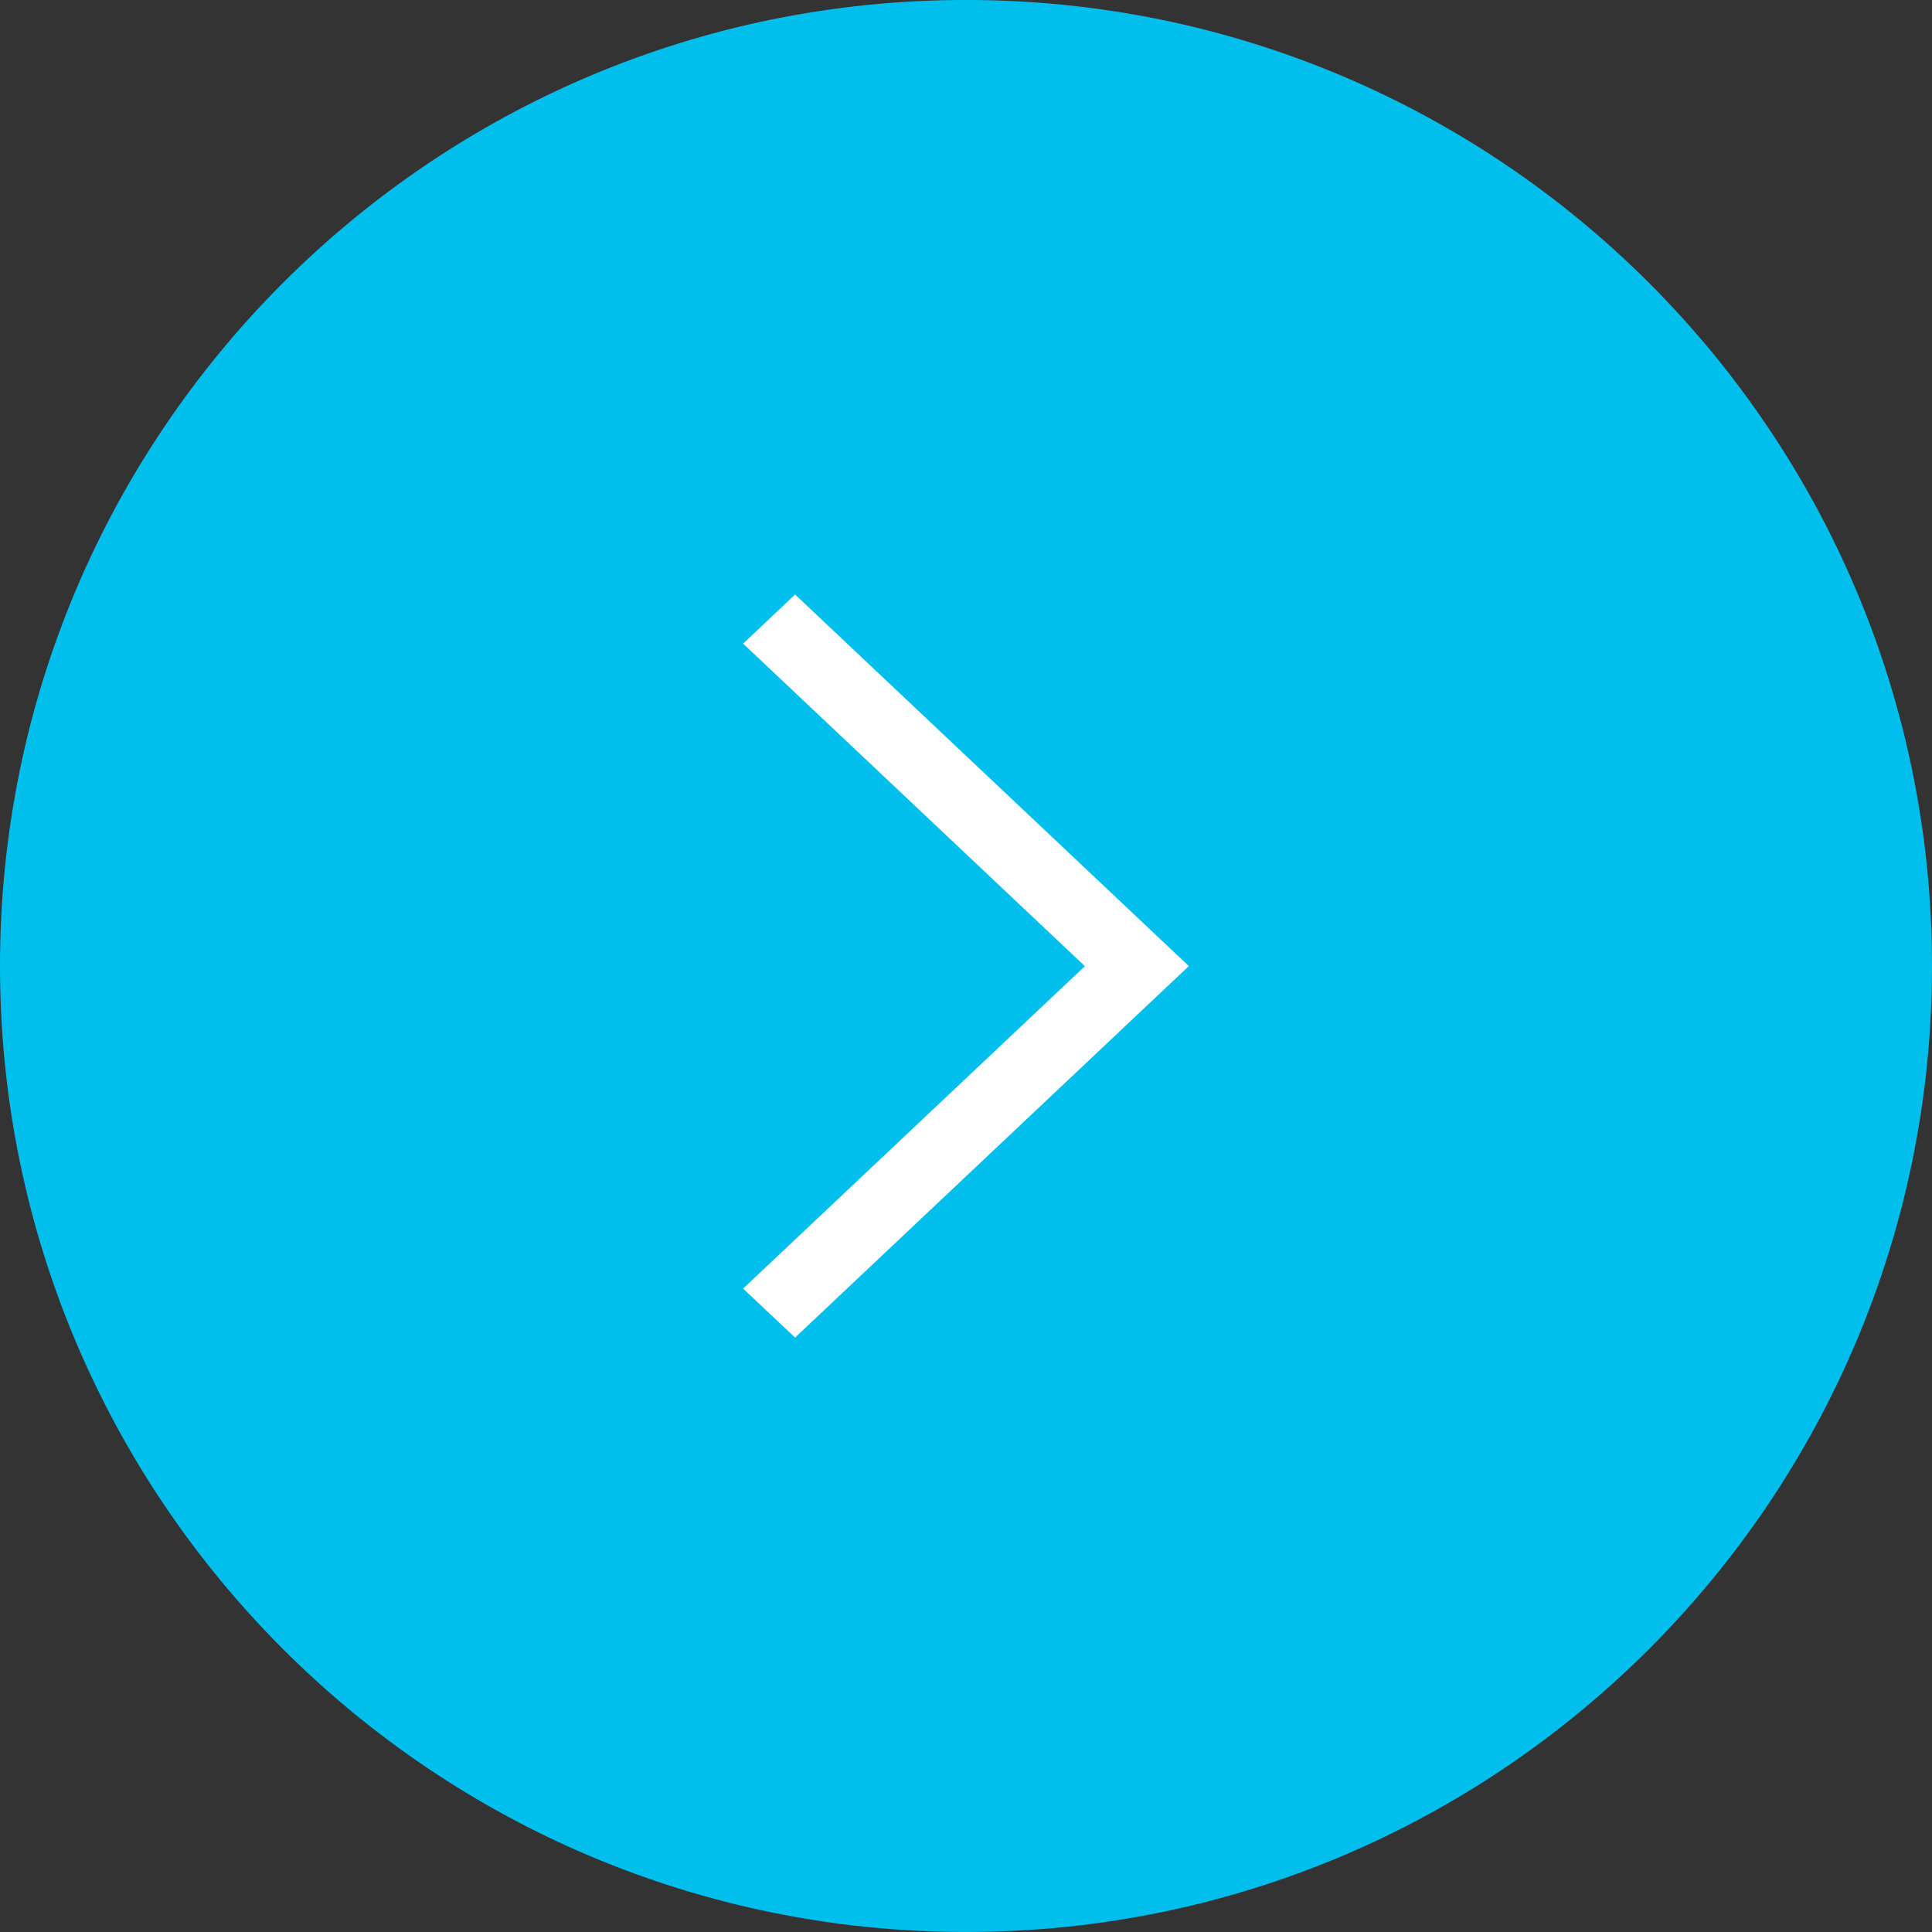 <svg width="71" height="71" viewBox="0 0 71 71" fill="none" xmlns="http://www.w3.org/2000/svg">
<rect x="0" y="0" width="71" height="71" fill="#333333" stroke="none"/>
<path d="M35.5 70.999C55.106 70.999 71 55.105 71 35.499C71 15.893 55.106 -0.001 35.5 -0.001C15.894 -0.001 0 15.893 0 35.499C0 55.105 15.894 70.999 35.5 70.999Z" fill="#00BFEC"/>
<path fill-rule="evenodd" clip-rule="evenodd" d="M43.692 35.506L29.219 21.848L27.309 23.653L39.869 35.506L27.309 47.355L29.219 49.155L43.692 35.5V35.506Z" fill="white"/>
</svg>
